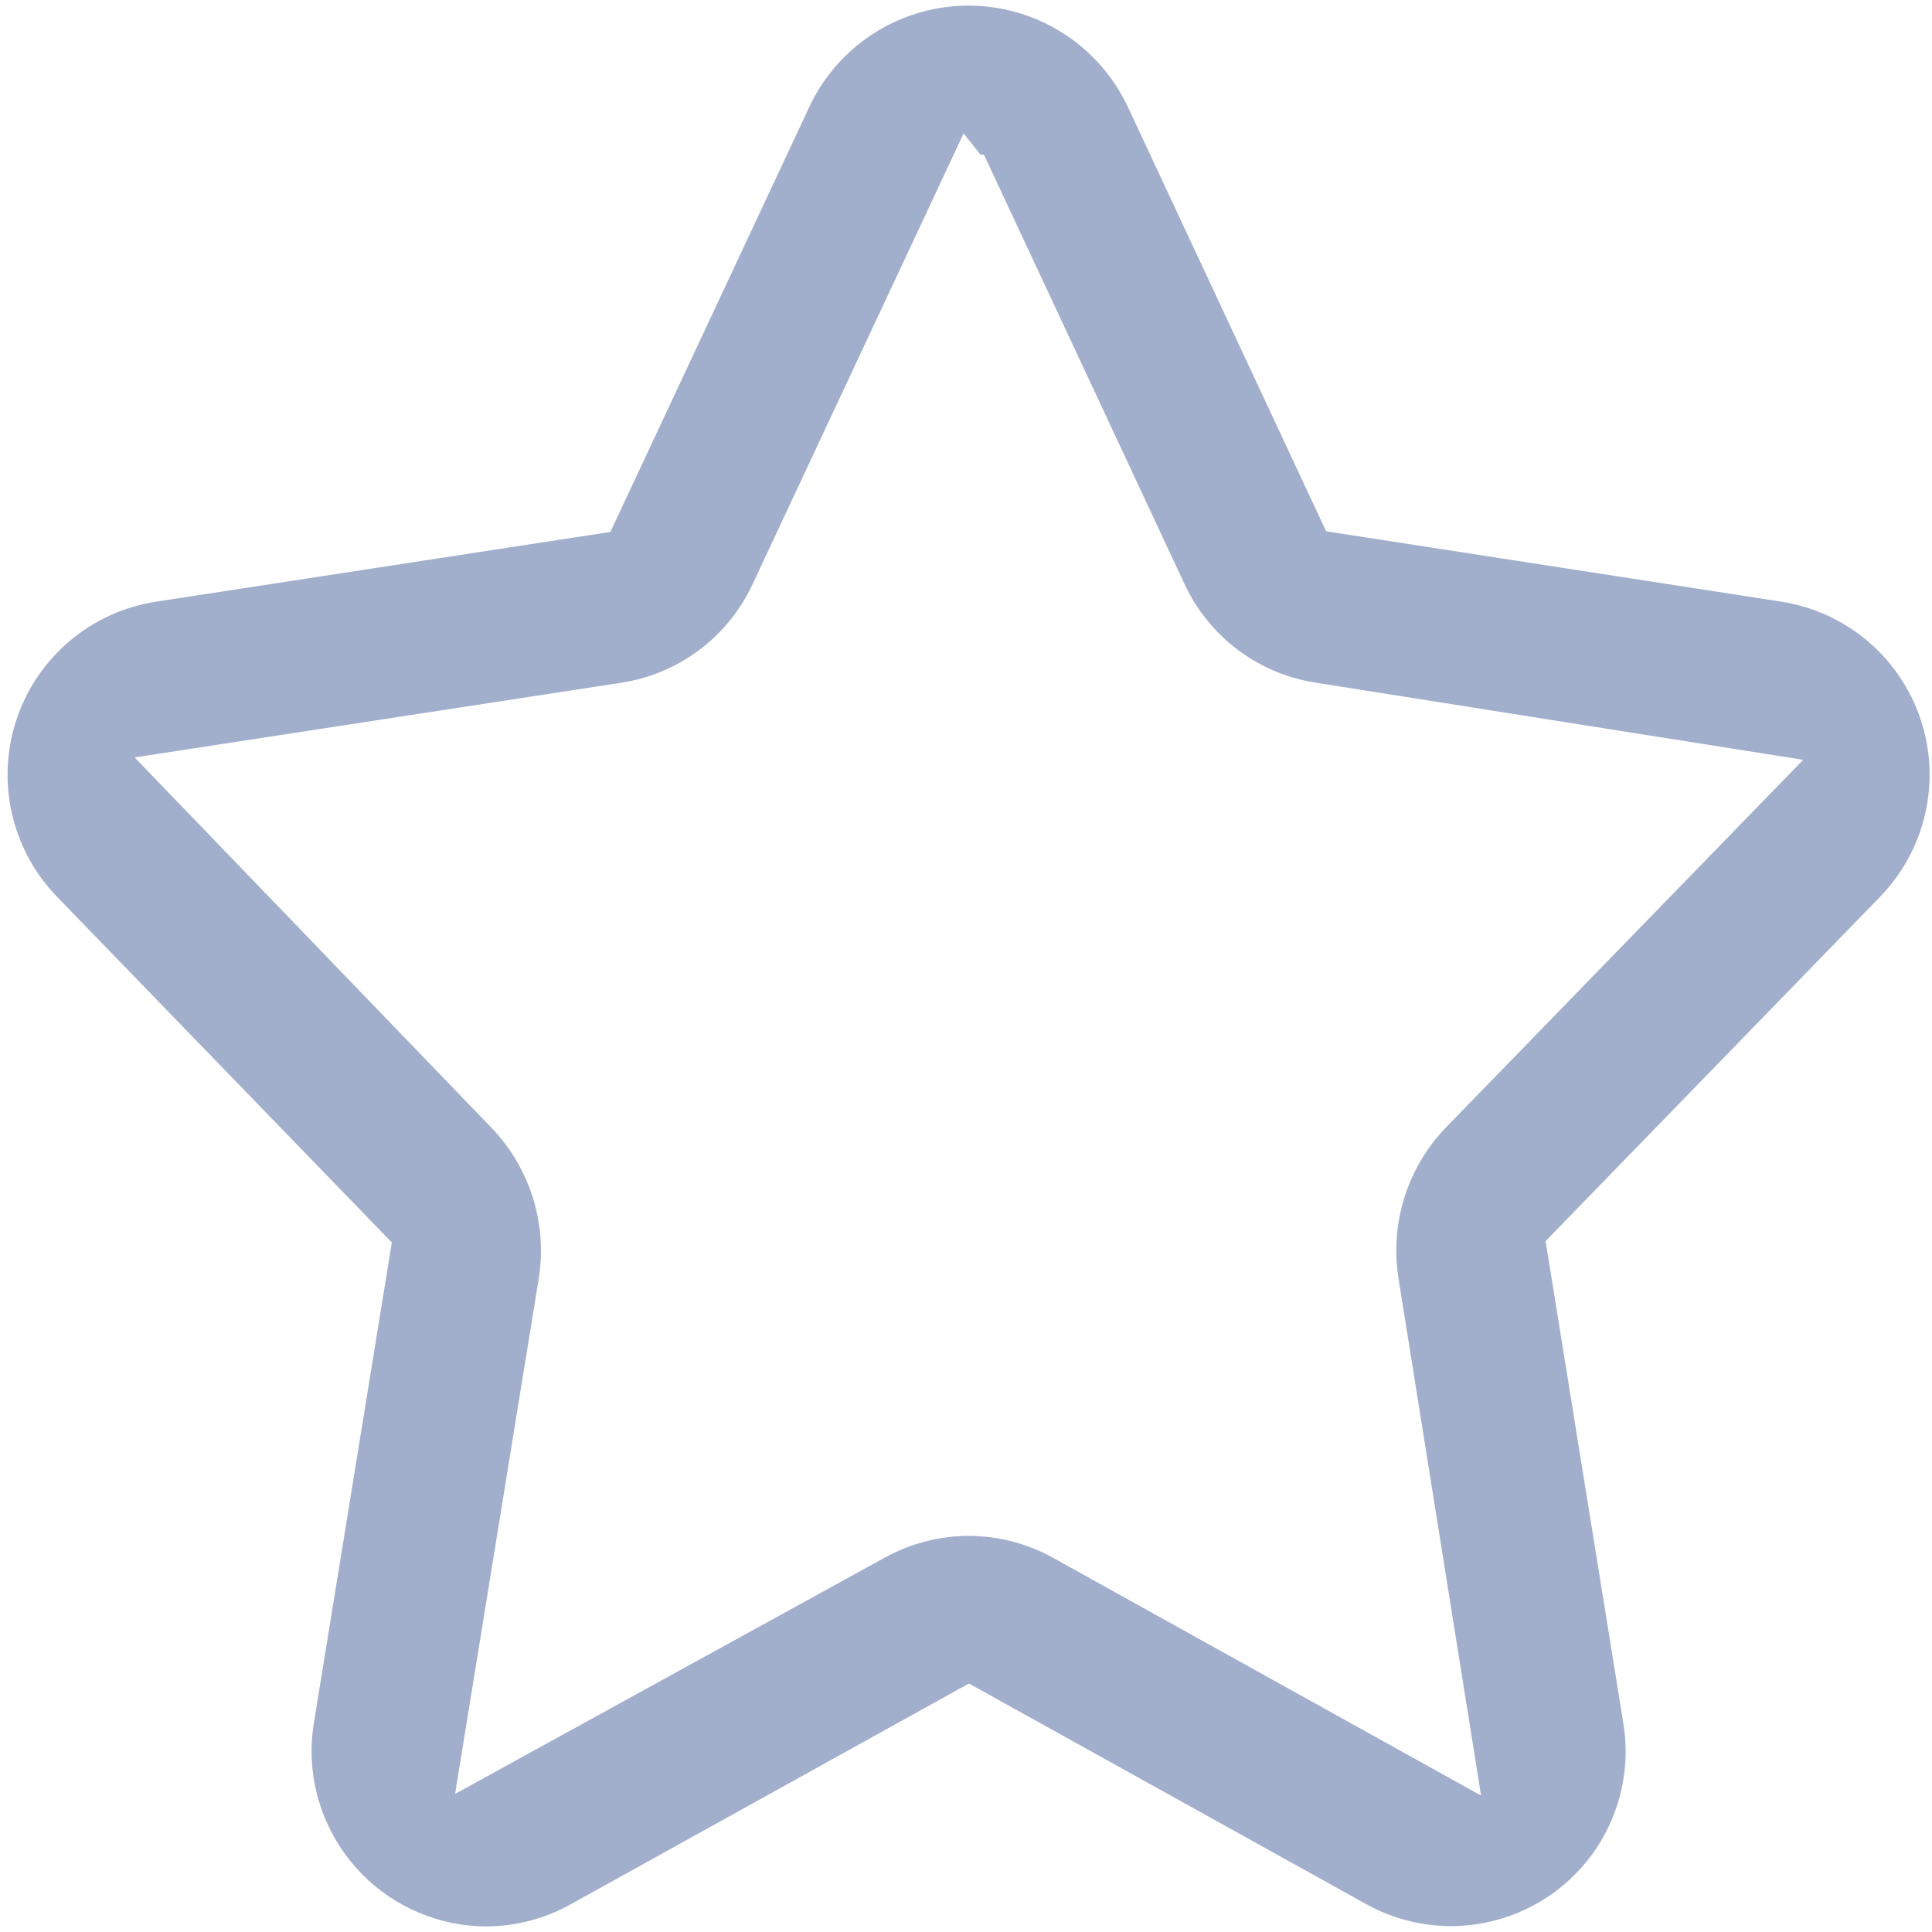 <svg width="106" height="106" viewBox="0 0 106 106" fill="none" xmlns="http://www.w3.org/2000/svg">
<g clip-path="url(#clip0_302_421)">
<path d="M26.664 105.694C24.116 105.68 21.678 104.656 19.884 102.846C18.09 101.037 17.087 98.591 17.094 96.043C17.096 95.537 17.139 95.033 17.221 94.535L21.498 68.169L3.133 49.206C1.905 47.941 1.048 46.364 0.656 44.645C0.264 42.926 0.352 41.133 0.911 39.461C1.47 37.789 2.478 36.304 3.825 35.166C5.172 34.029 6.806 33.284 8.548 33.013L33.489 29.185L44.472 5.72C45.594 3.423 47.582 1.665 49.999 0.833C52.416 0.001 55.065 0.163 57.363 1.282C59.303 2.23 60.871 3.798 61.82 5.737L72.758 29.149L97.736 33.011C99.477 33.282 101.111 34.027 102.458 35.164C103.805 36.301 104.813 37.787 105.372 39.459C105.931 41.131 106.019 42.924 105.627 44.643C105.235 46.362 104.378 47.939 103.15 49.203L84.8 68.094L89.062 94.532C89.356 96.309 89.143 98.133 88.447 99.794C87.752 101.455 86.603 102.886 85.131 103.924C83.659 104.962 81.925 105.564 80.127 105.662C78.329 105.759 76.54 105.348 74.965 104.475L53.16 92.366L31.317 104.477C29.894 105.272 28.293 105.691 26.664 105.694V105.694ZM53.145 84.267C54.769 84.269 56.366 84.685 57.785 85.475L81.26 98.515L76.726 70.121C76.493 68.639 76.606 67.124 77.056 65.693C77.506 64.263 78.28 62.956 79.318 61.873L98.933 41.688L72.216 37.459C70.657 37.223 69.18 36.604 67.918 35.657C66.656 34.711 65.649 33.466 64.986 32.035L53.988 8.492H53.803L52.868 7.321L41.297 32.037C40.636 33.466 39.63 34.71 38.371 35.656C37.111 36.602 35.637 37.222 34.08 37.459L7.385 41.556L26.965 61.876C28.004 62.957 28.779 64.264 29.23 65.694C29.68 67.124 29.794 68.639 29.562 70.121L24.968 98.424L48.505 85.482C49.923 84.689 51.52 84.271 53.145 84.267Z" fill="#A1AFCC"/>
</g>
<defs>
<clipPath id="clip0_302_421">
<rect width="105.46" height="105.389" fill="white" transform="translate(0.414 0.306)"/>
</clipPath>
</defs>
</svg>
